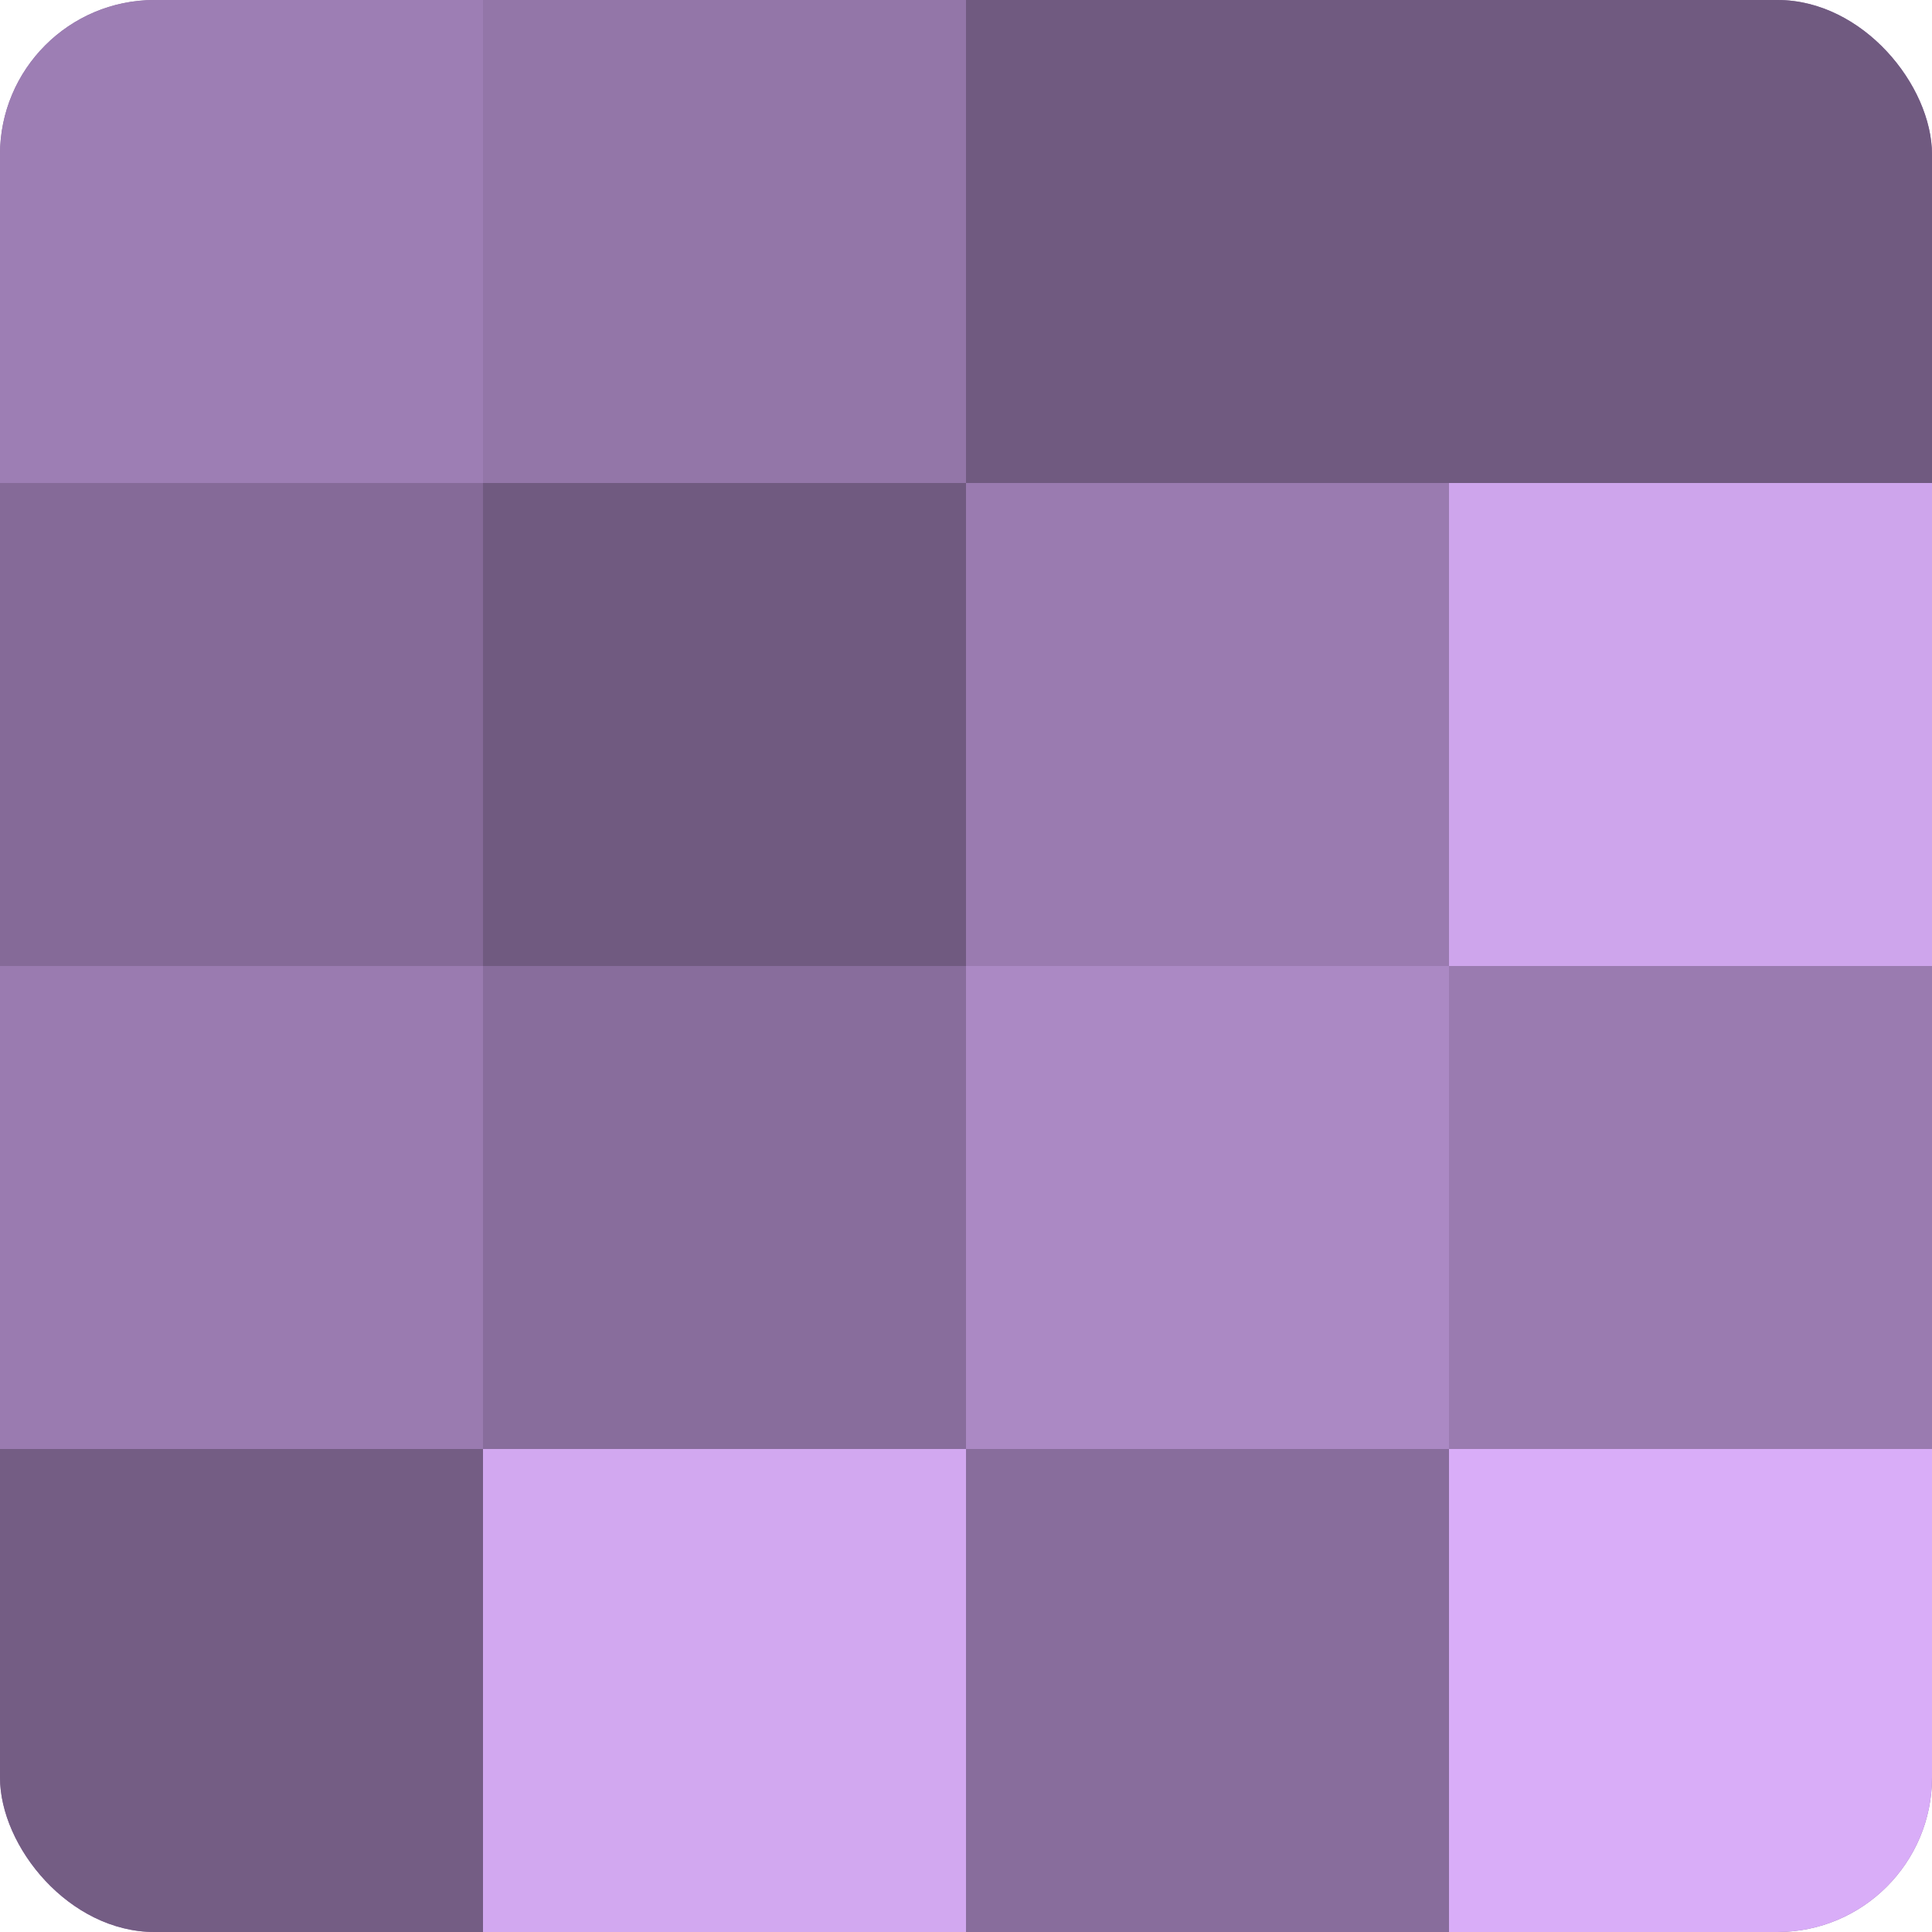 <?xml version="1.0" encoding="UTF-8"?>
<svg xmlns="http://www.w3.org/2000/svg" width="60" height="60" viewBox="0 0 100 100" preserveAspectRatio="xMidYMid meet"><defs><clipPath id="c" width="100" height="100"><rect width="100" height="100" rx="8" ry="8"/></clipPath></defs><g clip-path="url(#c)"><rect width="100" height="100" fill="#8c70a0"/><rect width="25" height="25" fill="#9d7eb4"/><rect y="25" width="25" height="25" fill="#856a98"/><rect y="50" width="25" height="25" fill="#9a7bb0"/><rect y="75" width="25" height="25" fill="#745d84"/><rect x="25" width="25" height="25" fill="#9376a8"/><rect x="25" y="25" width="25" height="25" fill="#705a80"/><rect x="25" y="50" width="25" height="25" fill="#886d9c"/><rect x="25" y="75" width="25" height="25" fill="#d2a8f0"/><rect x="50" width="25" height="25" fill="#705a80"/><rect x="50" y="25" width="25" height="25" fill="#9a7bb0"/><rect x="50" y="50" width="25" height="25" fill="#ab89c4"/><rect x="50" y="75" width="25" height="25" fill="#886d9c"/><rect x="75" width="25" height="25" fill="#705a80"/><rect x="75" y="25" width="25" height="25" fill="#cea5ec"/><rect x="75" y="50" width="25" height="25" fill="#9a7bb0"/><rect x="75" y="75" width="25" height="25" fill="#d9adf8"/></g></svg>
